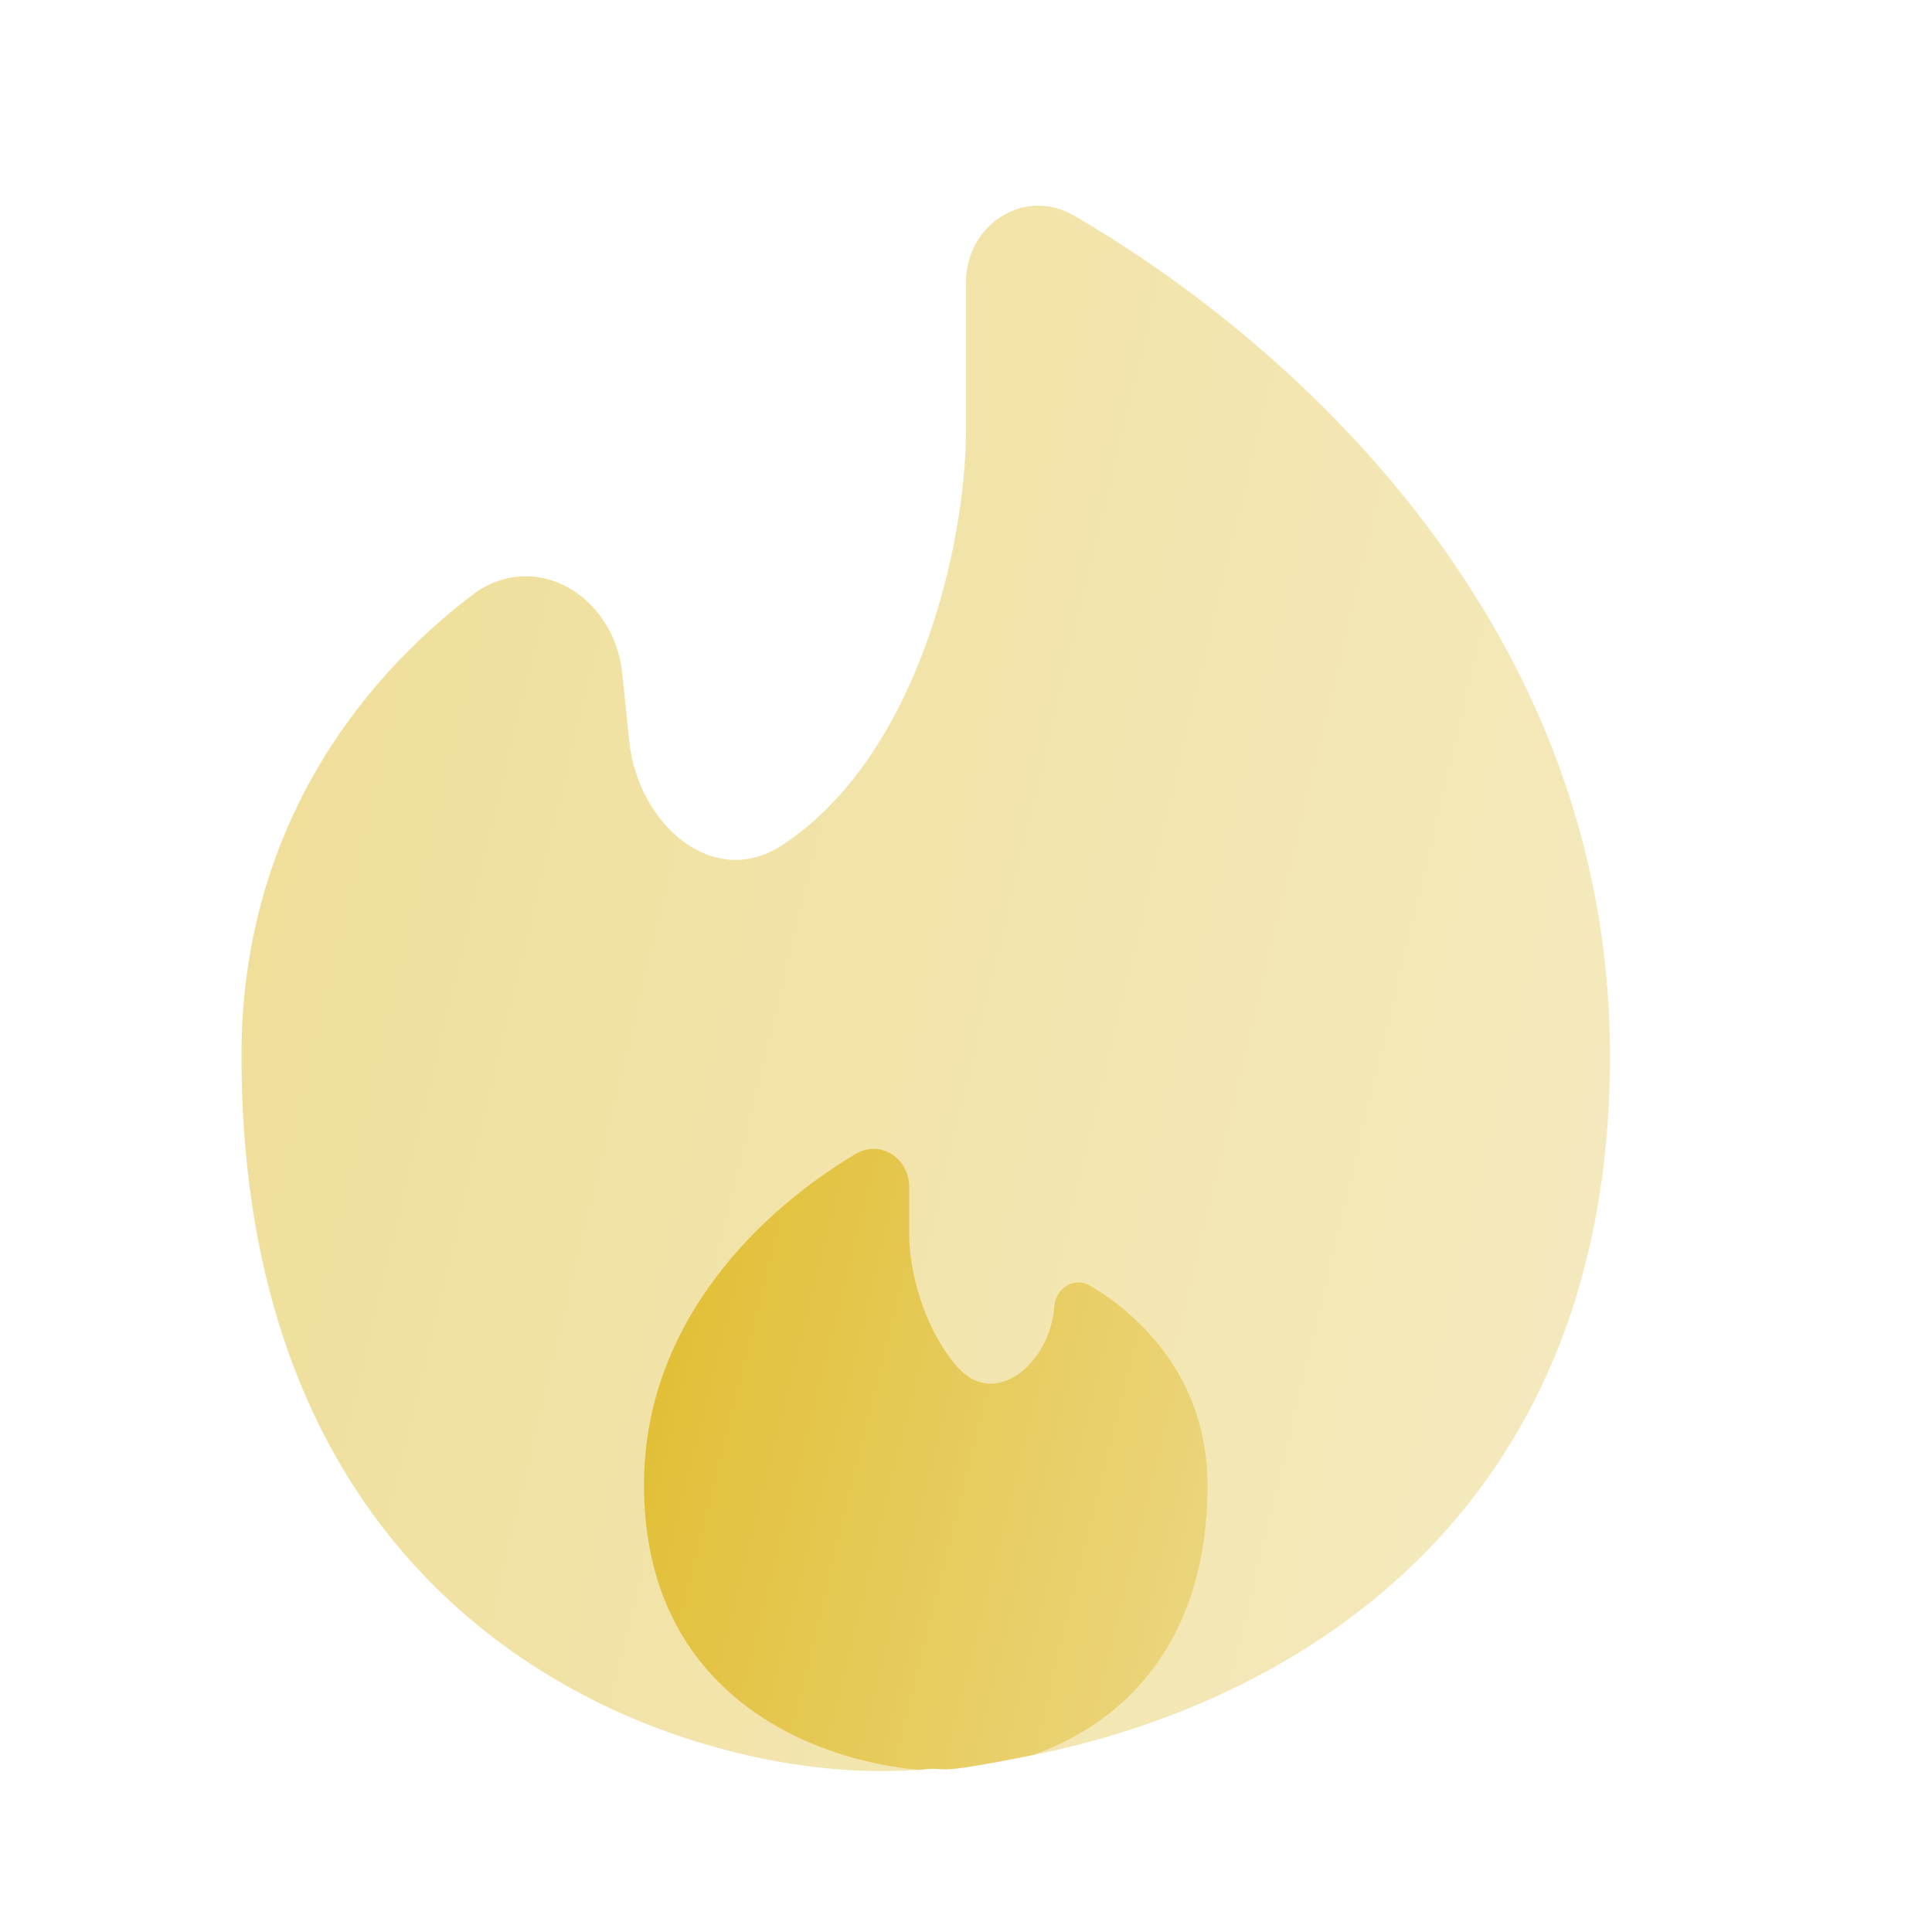 <svg width="24" height="24" viewBox="0 0 24 24" fill="none" xmlns="http://www.w3.org/2000/svg">
<path opacity="0.5" d="M12.832 21.802C15.958 21.176 20 18.927 20 13.112C20 7.821 16.127 4.297 13.341 2.678C12.723 2.319 12 2.791 12 3.506V5.334C12 6.776 11.394 9.408 9.709 10.503C8.849 11.062 7.921 10.225 7.816 9.205L7.73 8.367C7.63 7.393 6.638 6.802 5.86 7.396C4.461 8.462 3 10.331 3 13.112C3 20.223 8.289 22.001 10.933 22.001C11.087 22.001 11.249 21.996 11.417 21.987C11.863 21.93 11.417 22.086 12.832 21.802Z" fill="url(#paint0_linear_629_8000)"/>
<path d="M8 18.444C8 21.064 10.111 21.874 11.417 21.985C11.863 21.929 11.417 22.084 12.832 21.801C13.871 21.434 15 20.492 15 18.444C15 17.146 14.181 16.345 13.54 15.971C13.344 15.856 13.116 16 13.098 16.227C13.043 16.945 12.353 17.517 11.884 16.971C11.469 16.488 11.294 15.784 11.294 15.333V14.743C11.294 14.388 10.937 14.153 10.631 14.334C9.495 15.008 8 16.394 8 18.444Z" fill="url(#paint1_linear_629_8000)"/>
<defs>
<linearGradient id="paint0_linear_629_8000" x1="3" y1="2.555" x2="23.482" y2="7.459" gradientUnits="userSpaceOnUse">
<stop stop-color="#E0BD2F"/>
<stop offset="1" stop-color="#ECD782"/>
</linearGradient>
<linearGradient id="paint1_linear_629_8000" x1="8" y1="14.271" x2="16.398" y2="16.359" gradientUnits="userSpaceOnUse">
<stop stop-color="#E0BD2F"/>
<stop offset="1" stop-color="#ECD782"/>
</linearGradient>
</defs>
</svg>
